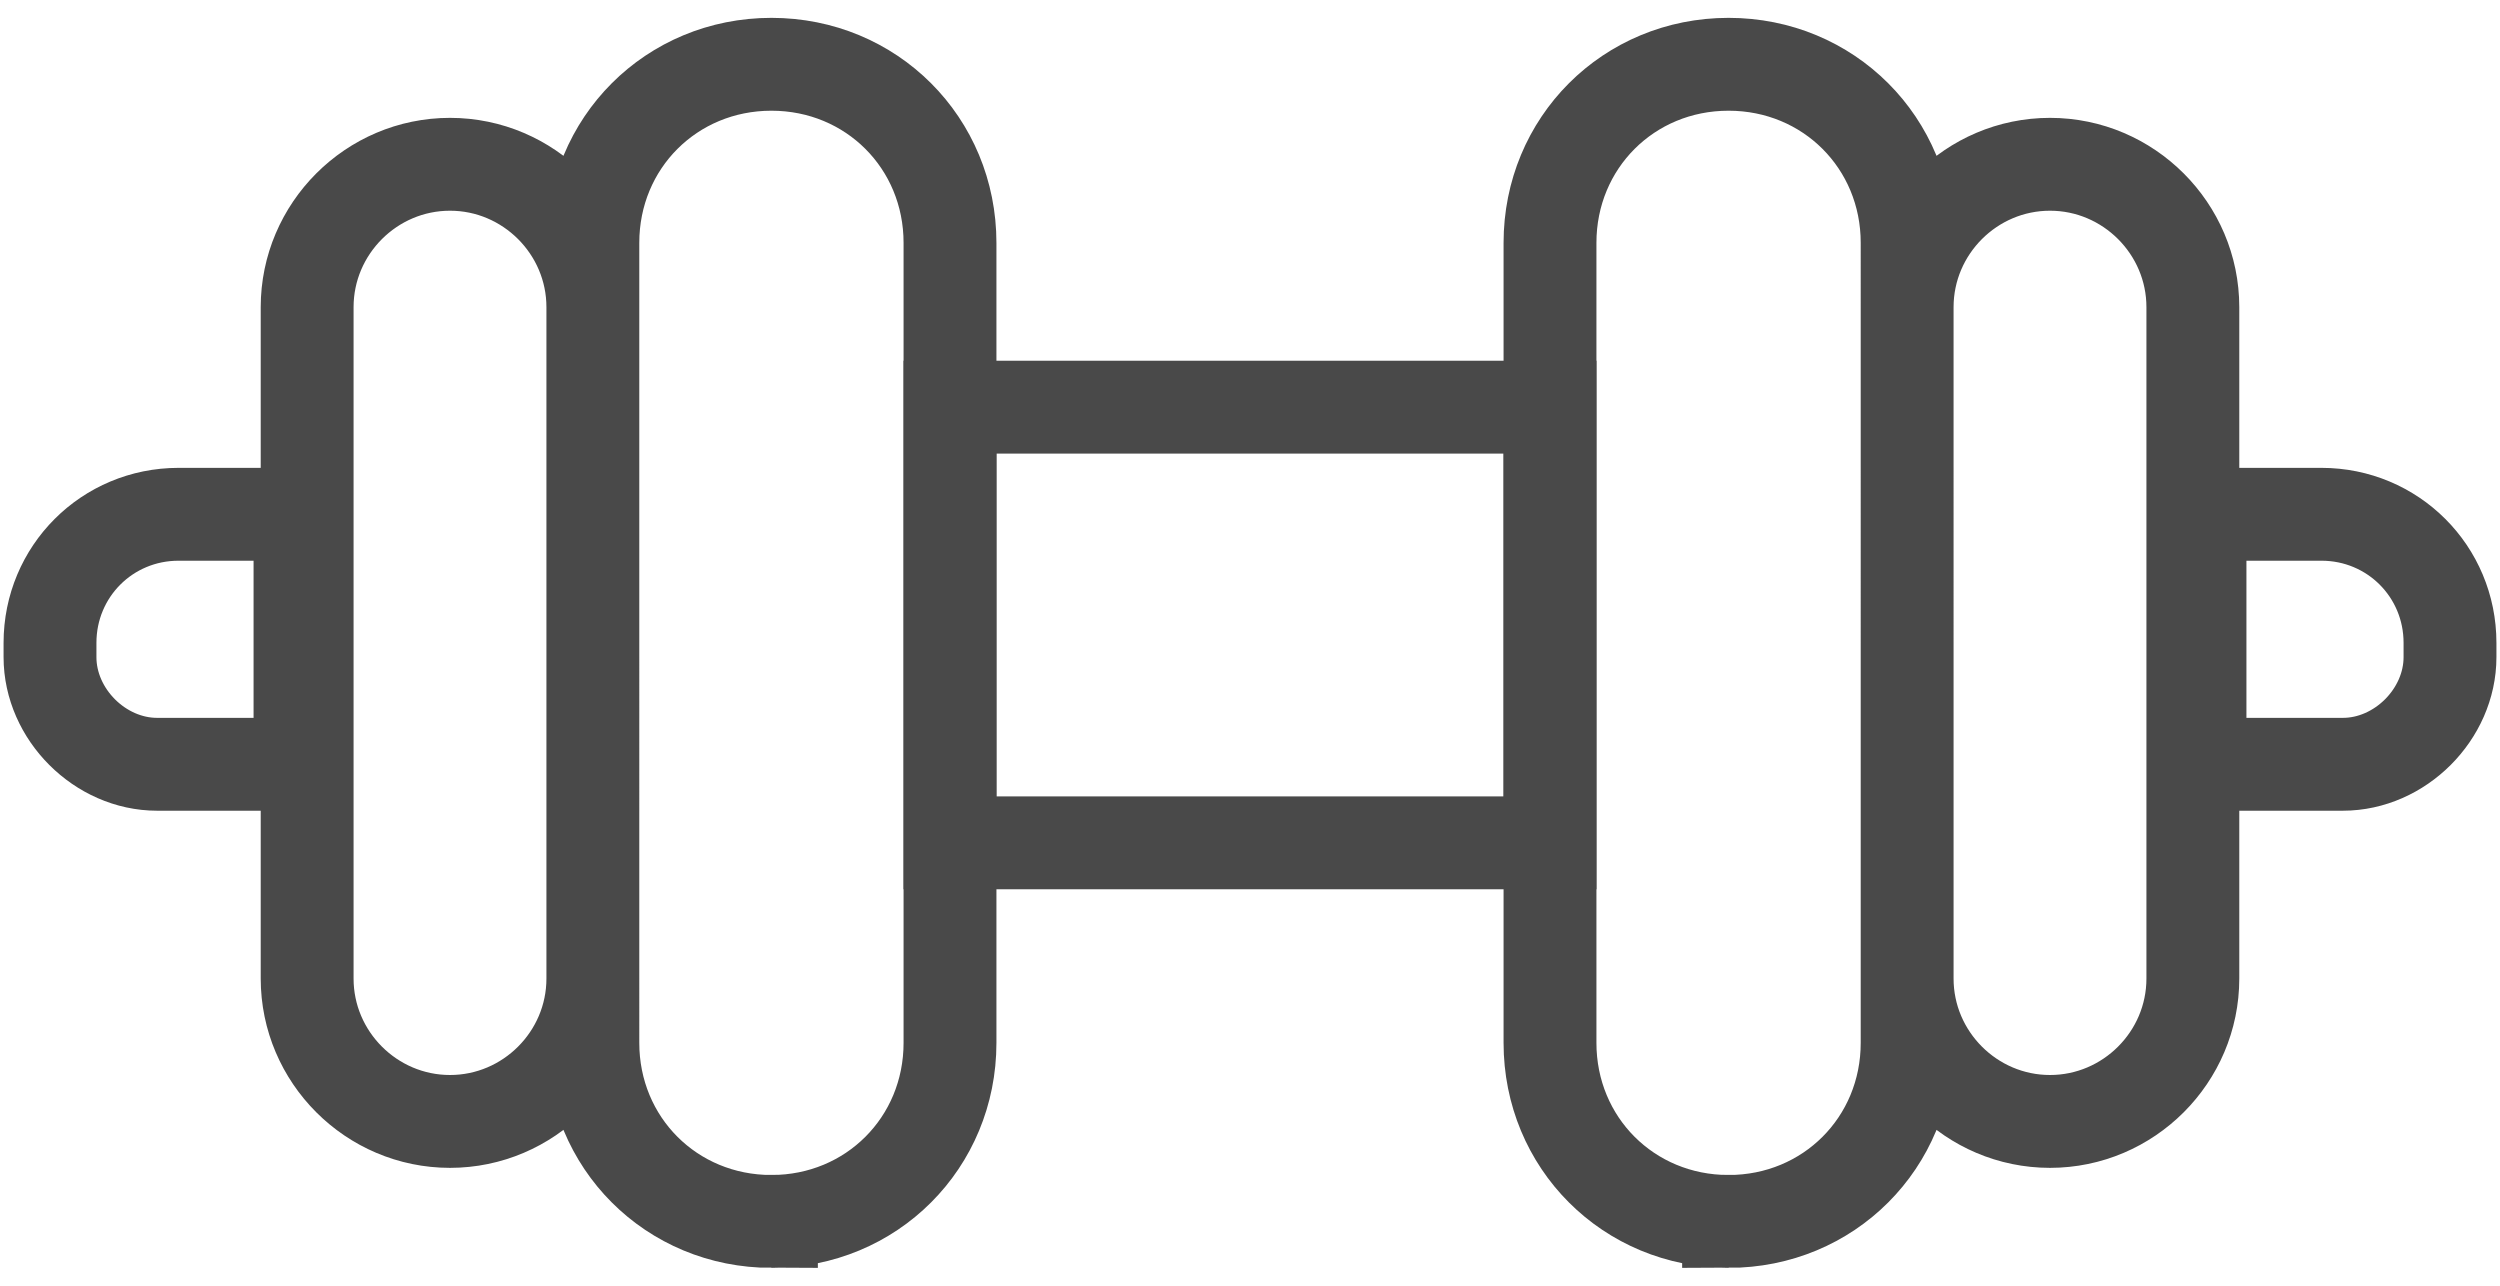 <svg version="1.1" id="Layer_1" xmlns="http://www.w3.org/2000/svg" x="0" y="0" viewBox="0 0 35 18" xml:space="preserve"><style>.st0{fill:none;stroke:#494949;stroke-width:1.3;stroke-linecap:round;stroke-miterlimit:10}</style><path class="st0" d="M10.8 17.1c-1.4 0-2.5-1.1-2.5-2.5V3.4C8.3 2 9.4.9 10.8.9s2.5 1.1 2.5 2.5v11.2c0 1.4-1.1 2.5-2.5 2.5zm-4.5-1.4c-1.1 0-2-.9-2-2V4.3c0-1.1.9-2 2-2s2 .9 2 2v9.4c0 1.1-.9 2-2 2zm-2.1-5h-2c-.8 0-1.5-.7-1.5-1.5V9c0-1 .8-1.8 1.8-1.8h1.7v3.5zm20 6.4c1.4 0 2.5-1.1 2.5-2.5V3.4C26.7 2 25.6.9 24.2.9S21.7 2 21.7 3.4v11.2c0 1.4 1.1 2.5 2.5 2.5zm4.5-1.4c1.1 0 2-.9 2-2V4.3c0-1.1-.9-2-2-2s-2 .9-2 2v9.4c0 1.1.9 2 2 2zm2.1-5h2c.8 0 1.5-.7 1.5-1.5V9c0-1-.8-1.8-1.8-1.8h-1.7v3.5z"/><path class="st0" d="M13.3 5.7h8.4v6.1h-8.4z"/></svg>